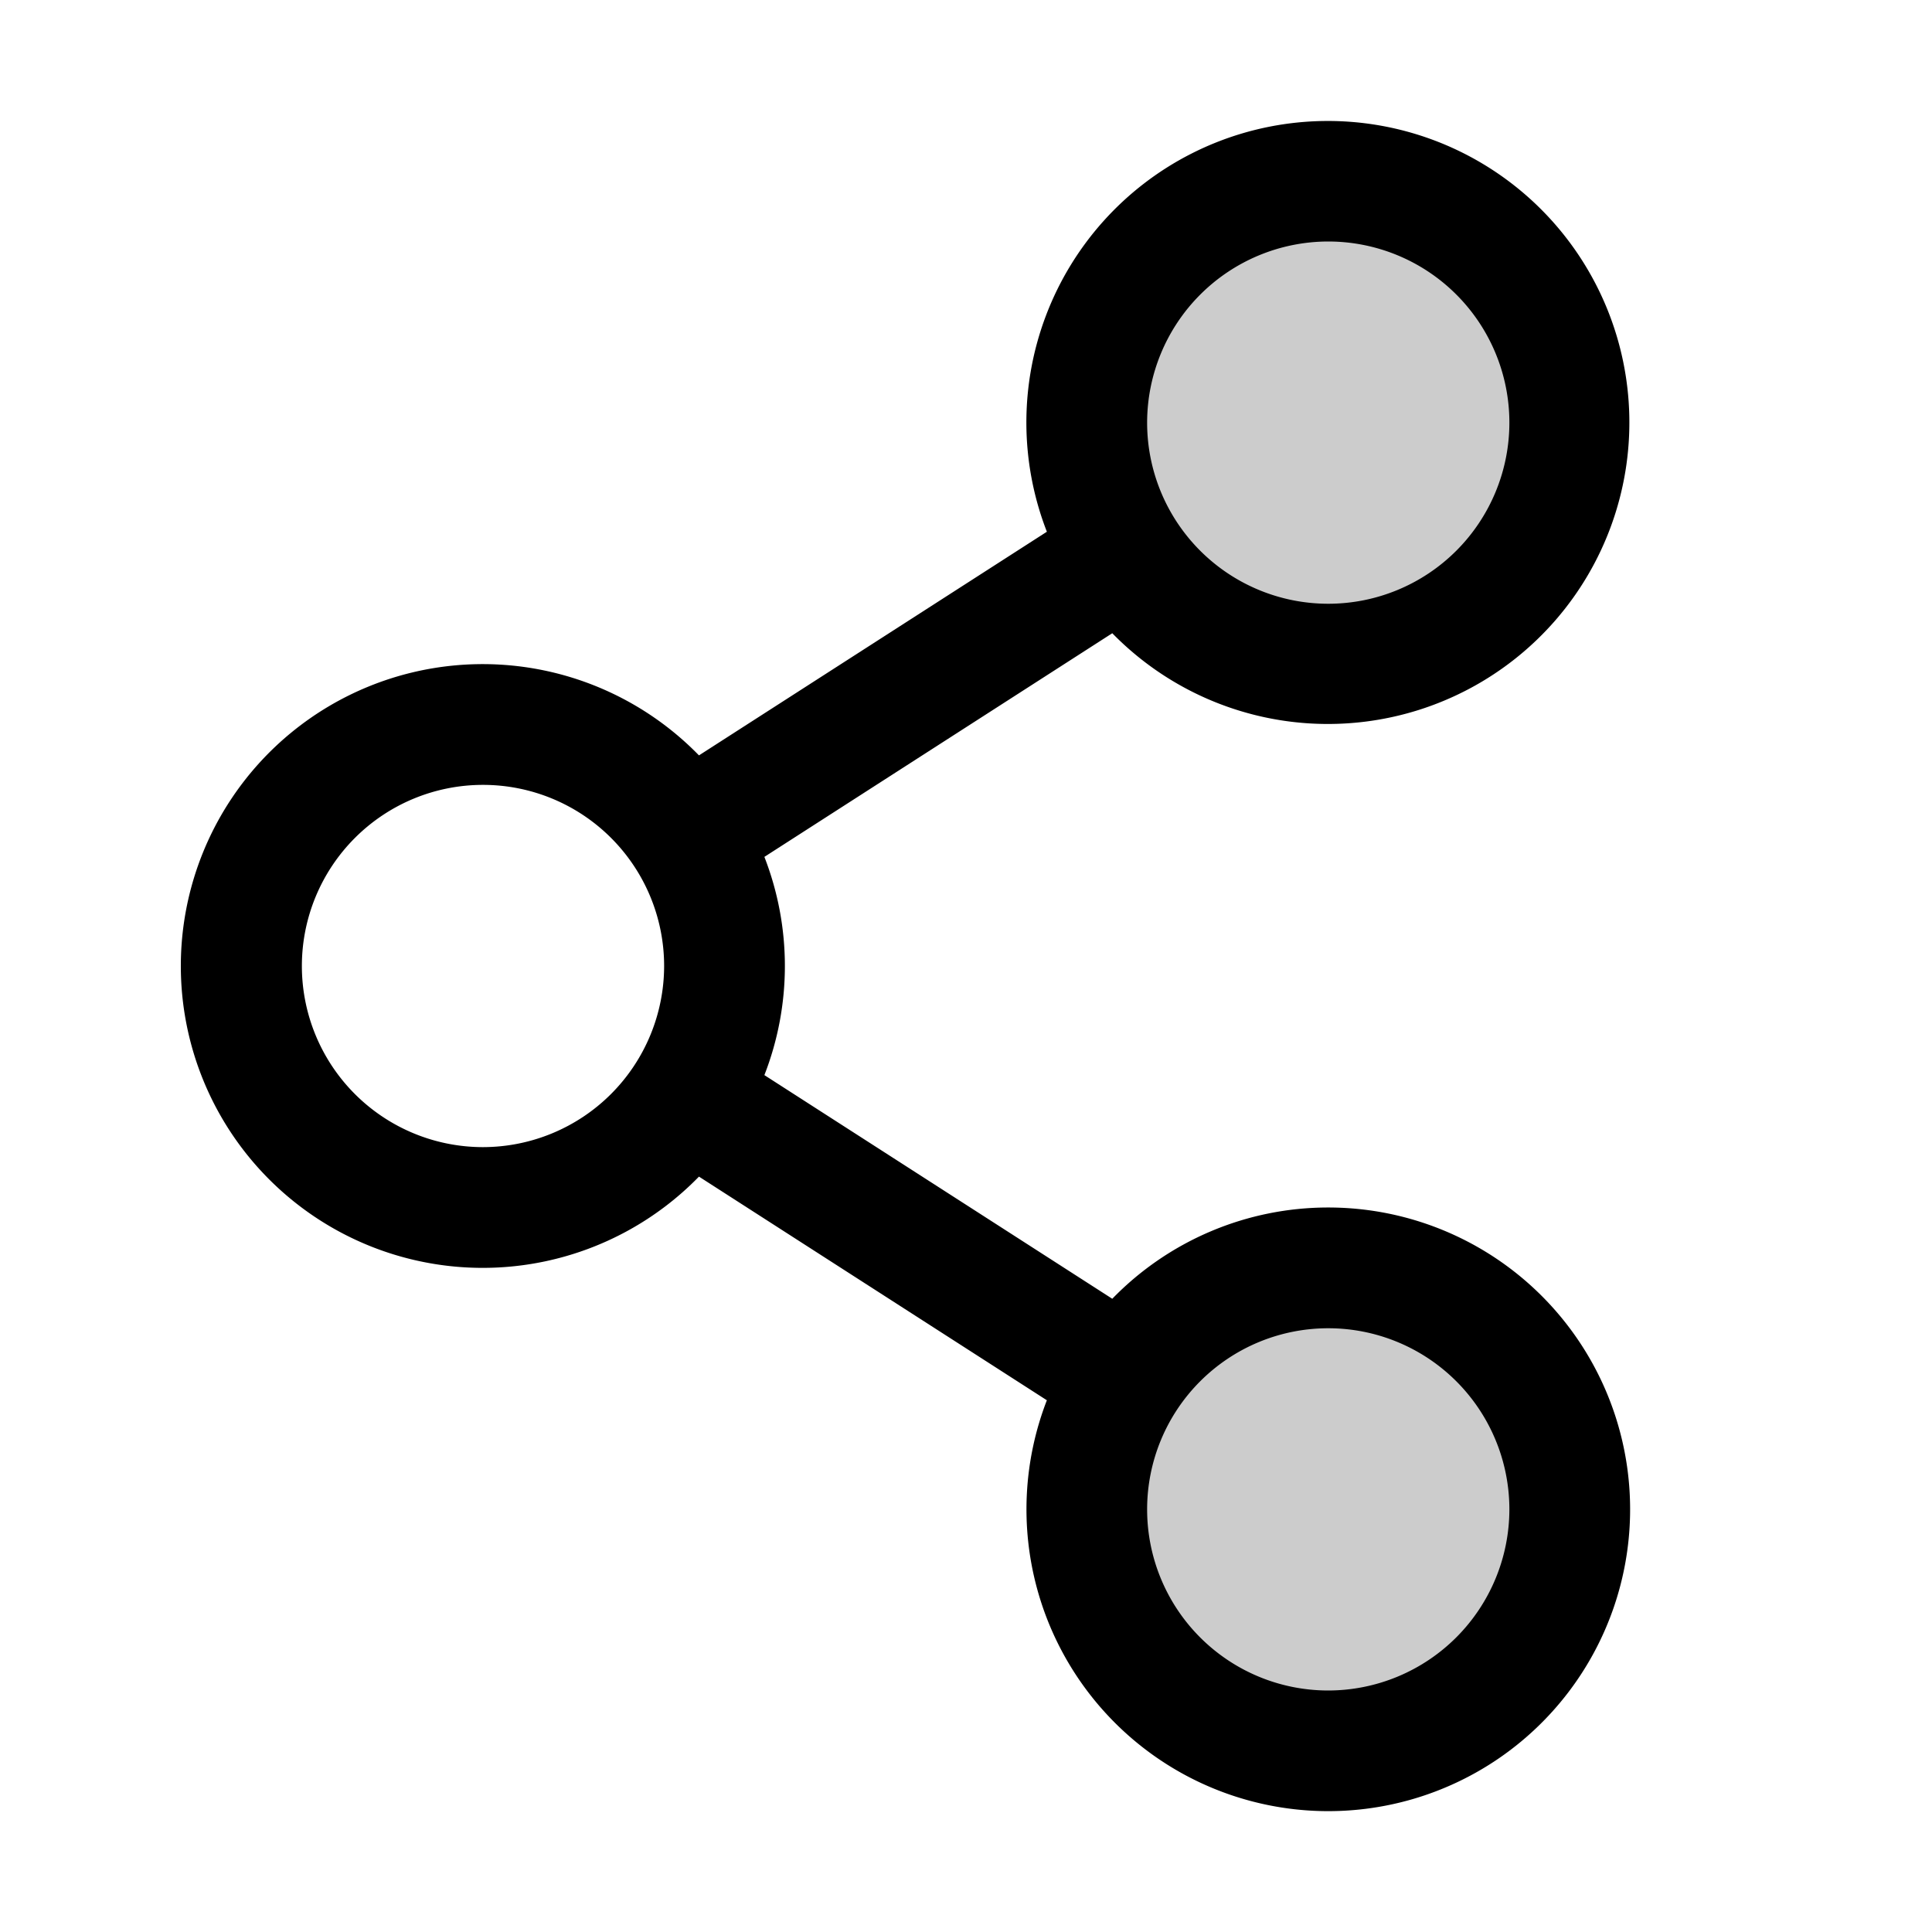 <?xml version="1.0" encoding="utf-8"?>
<!-- Uploaded to: SVG Repo, www.svgrepo.com, Generator: SVG Repo Mixer Tools -->
<svg fill="#000000" width="800px" height="800px" viewBox="0 0 256 256" id="Flat" xmlns="http://www.w3.org/2000/svg">
  <g opacity="0.2">
    <circle cx="176" cy="200" r="32"/>
  </g>
  <g opacity="0.2">
    <circle cx="176" cy="56" r="32"/>
  </g>
  <path d="M176,160a39.875,39.875,0,0,0-28.618,12.093L101.285,142.458a39.852,39.852,0,0,0,0-28.917l46.098-29.634a39.95,39.95,0,1,0-8.667-13.449L92.617,100.092a40,40,0,1,0,0,55.815l46.098,29.635A39.993,39.993,0,1,0,176,160Zm0-128a24,24,0,1,1-24,24A24.027,24.027,0,0,1,176,32ZM64,152a24,24,0,1,1,24-24A24.027,24.027,0,0,1,64,152Zm112,72a24,24,0,1,1,24-24A24.027,24.027,0,0,1,176,224Z"/>
</svg>
